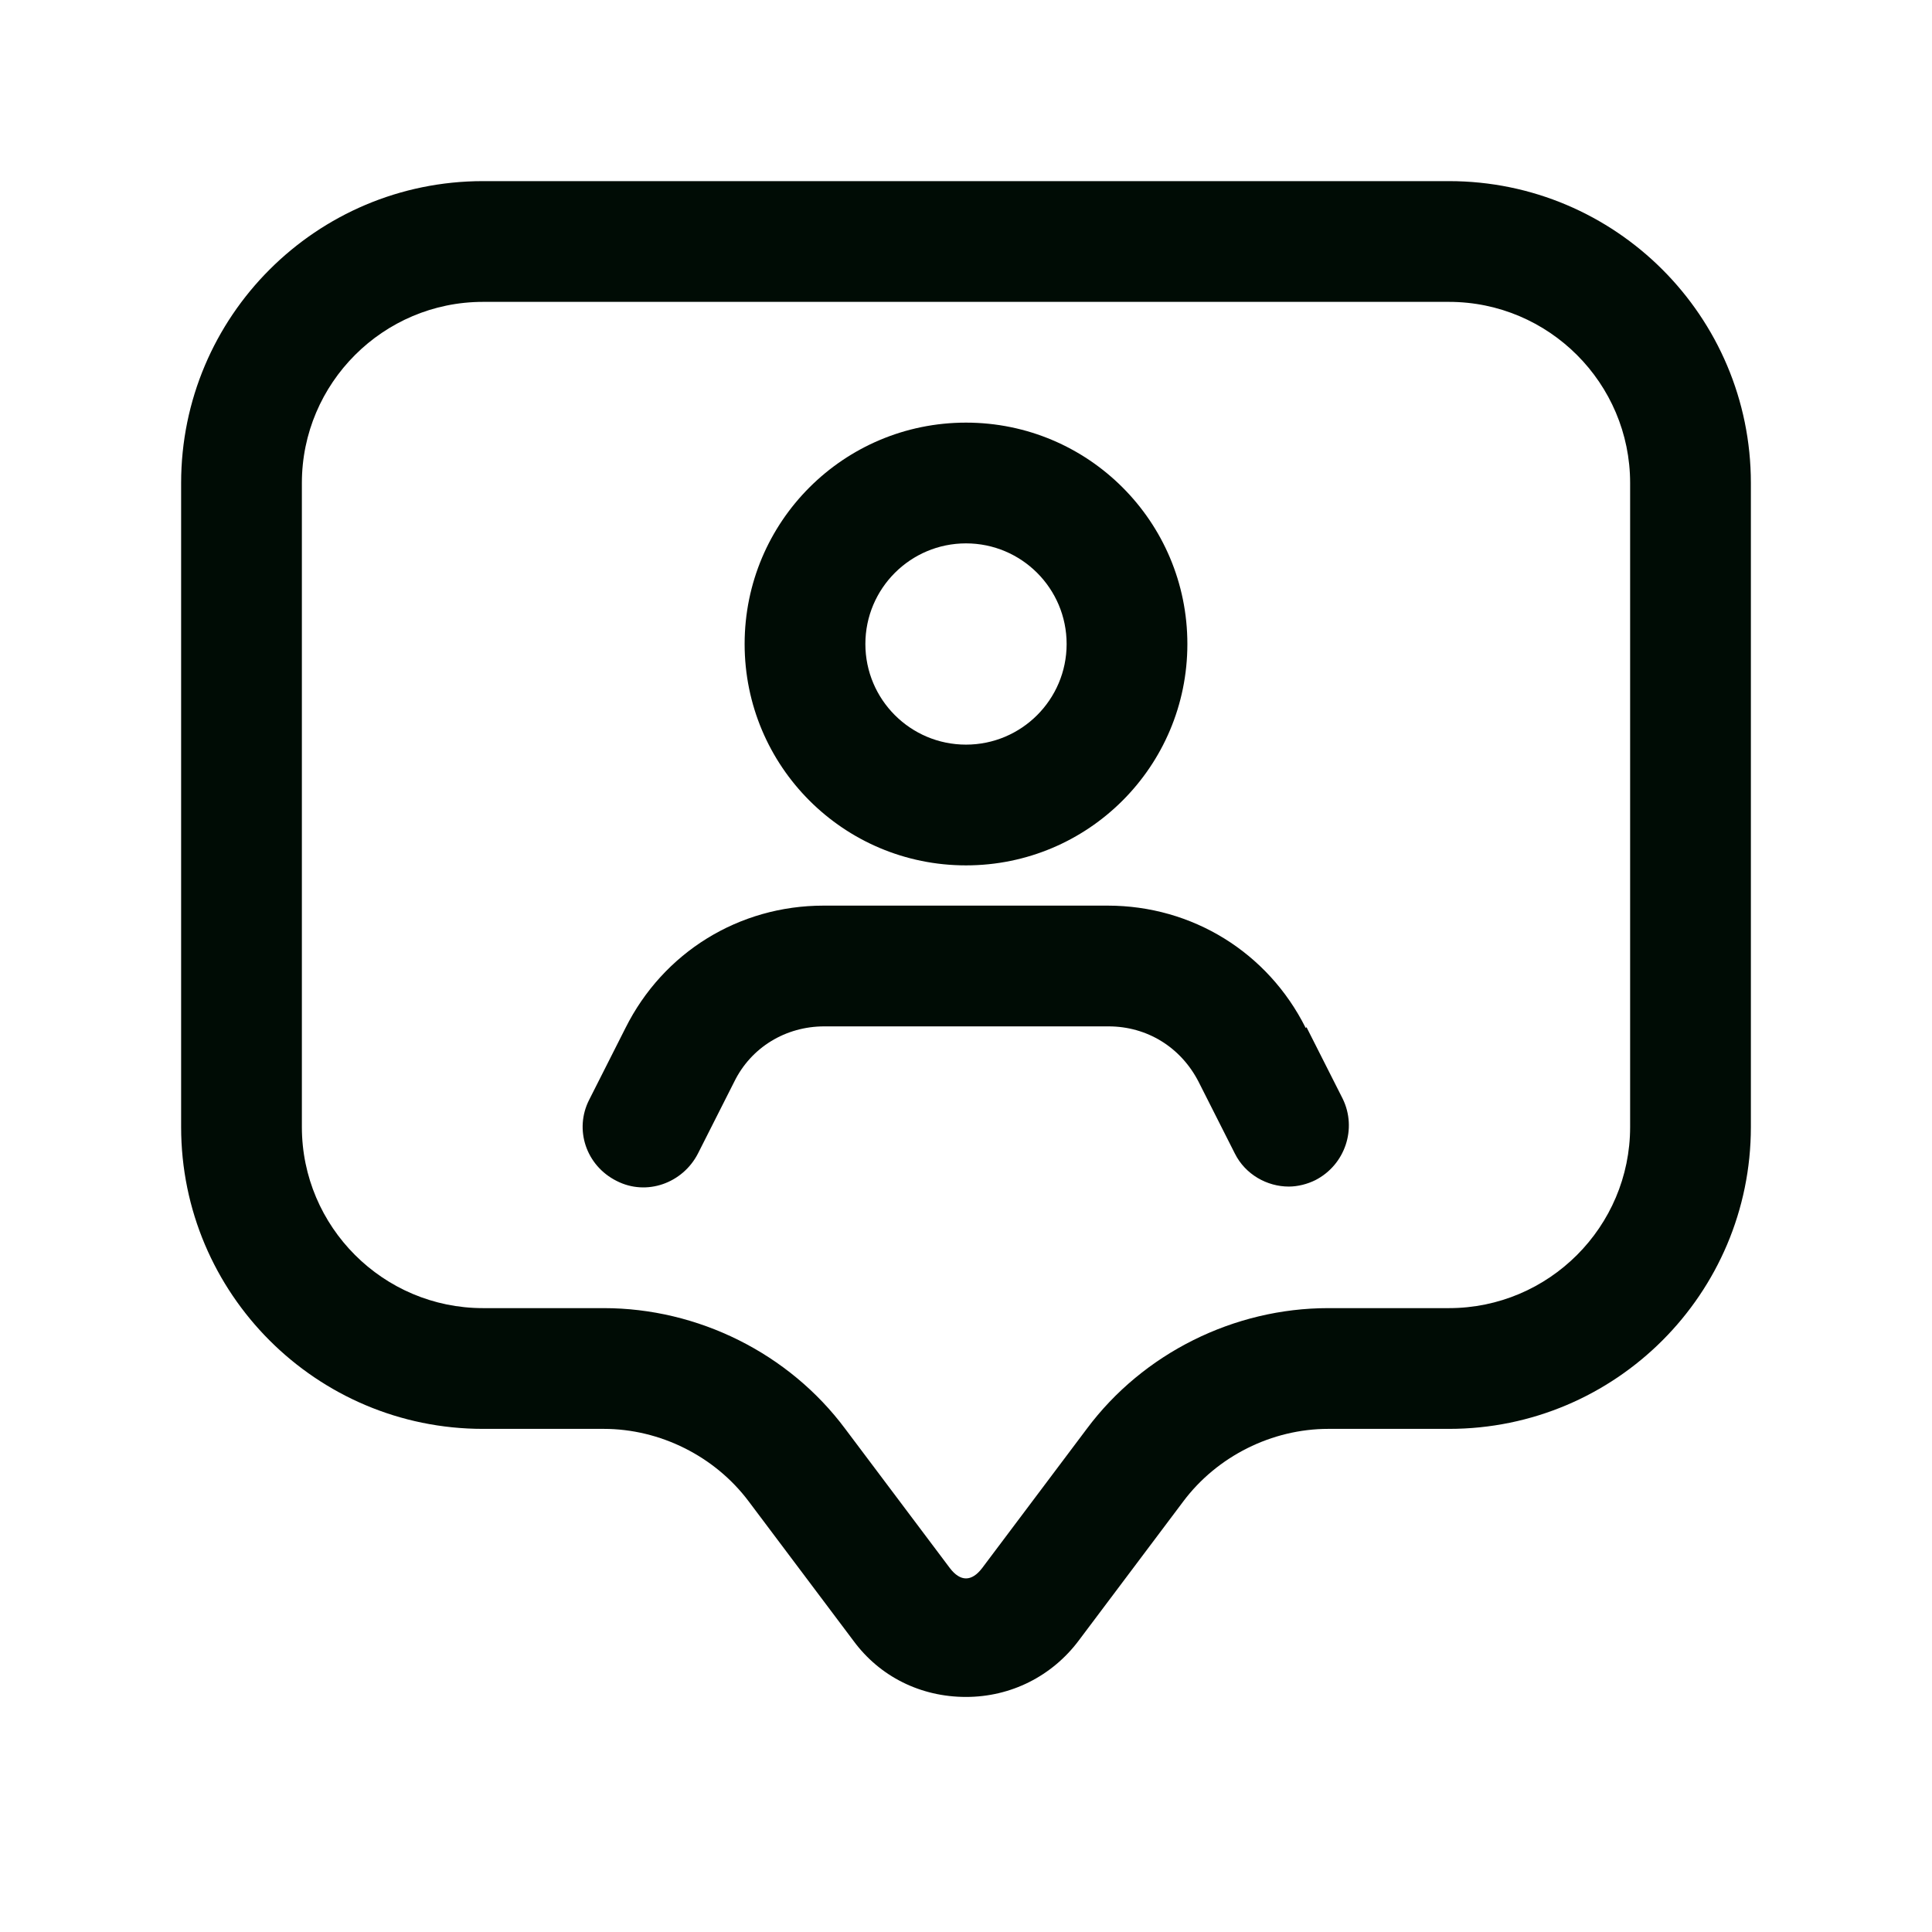 <svg width="48" height="48" viewBox="0 0 48 48" fill="none" xmlns="http://www.w3.org/2000/svg">
<path d="M36 4.5H12C7.86 4.5 4.5 7.86 4.5 12V28C4.5 32.14 7.86 35.5 12 35.5H15C16.4 35.5 17.76 36.18 18.6 37.3L21.2 40.76C21.86 41.66 22.88 42.16 24 42.16C25.12 42.16 26.14 41.64 26.8 40.76L29.4 37.3C30.24 36.18 31.6 35.5 33 35.5H36C40.14 35.5 43.5 32.14 43.5 28V12C43.5 7.86 40.14 4.5 36 4.5ZM40.5 28C40.5 30.48 38.48 32.5 36 32.5H33C30.66 32.5 28.4 33.62 27 35.5L24.4 38.96C24.14 39.3 23.86 39.3 23.6 38.96L21 35.5C19.6 33.62 17.34 32.5 15 32.5H12C9.52 32.5 7.5 30.48 7.5 28V12C7.5 9.52 9.52 7.5 12 7.5H36C38.48 7.5 40.5 9.52 40.5 12V28Z" fill="#000C05"/>
<path d="M24 21.5C27.04 21.5 29.5 19.04 29.5 16C29.5 12.96 27.04 10.5 24 10.5C20.96 10.5 18.5 12.96 18.5 16C18.5 19.04 20.96 21.5 24 21.5ZM24 13.5C25.38 13.5 26.5 14.62 26.5 16C26.5 17.38 25.38 18.5 24 18.5C22.62 18.5 21.5 17.38 21.5 16C21.5 14.62 22.62 13.5 24 13.5Z" fill="#000C05"/>
<path d="M32.44 25.54C31.5 23.66 29.62 22.5 27.52 22.5H20.46C18.36 22.5 16.48 23.66 15.54 25.54L14.64 27.32C14.26 28.06 14.56 28.96 15.32 29.34C16.06 29.72 16.96 29.4 17.34 28.66L18.24 26.88C18.66 26.02 19.52 25.5 20.48 25.5H27.54C28.5 25.5 29.34 26.02 29.78 26.88L30.68 28.66C30.94 29.18 31.48 29.48 32.02 29.48C32.24 29.48 32.48 29.42 32.68 29.32C33.42 28.94 33.72 28.04 33.36 27.3L32.46 25.52L32.44 25.54Z" fill="#000C05"/>
</svg>
